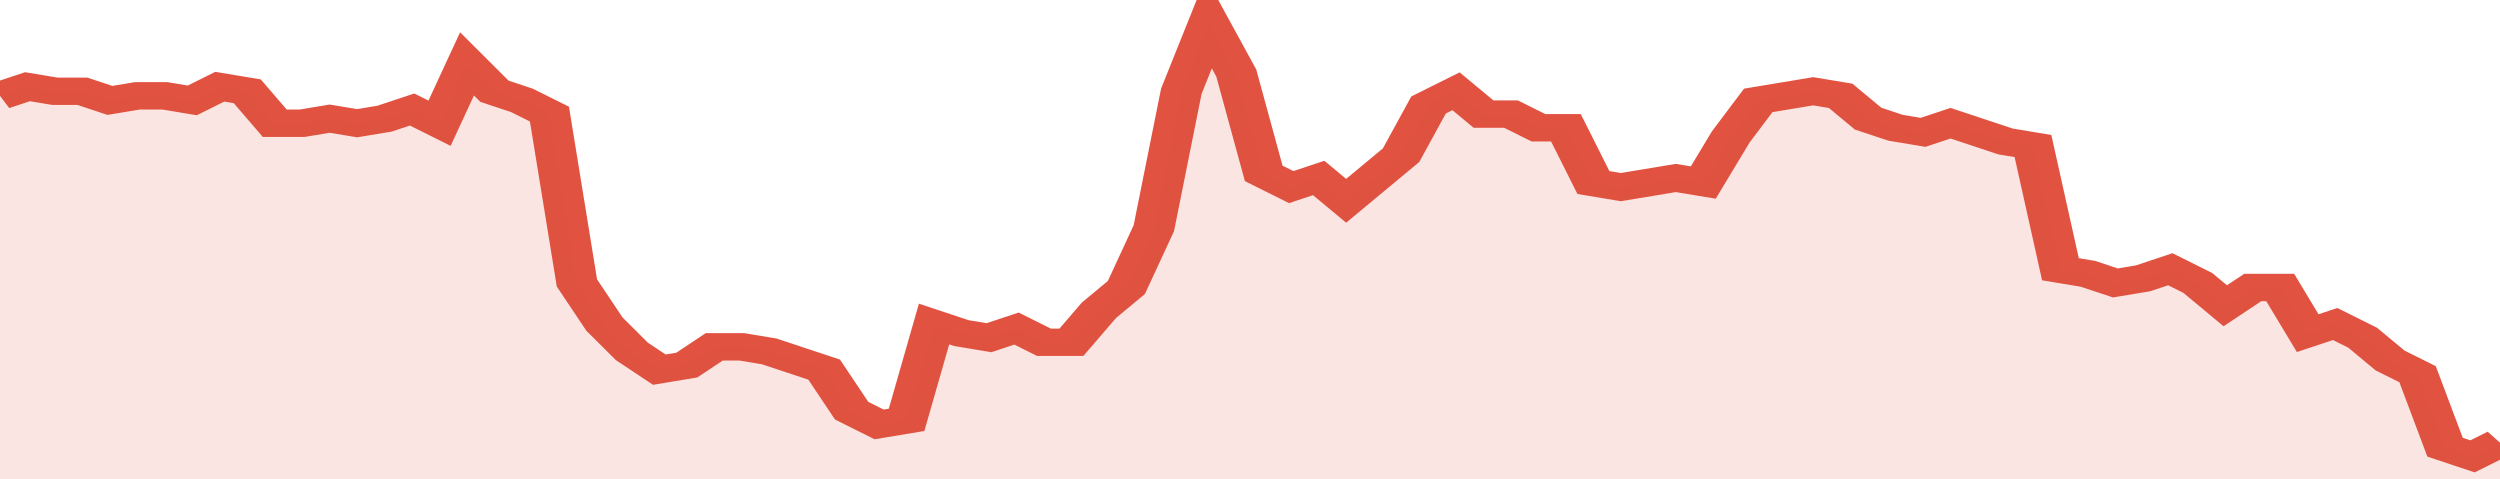 <svg xmlns="http://www.w3.org/2000/svg" viewBox="0 0 364 105" width="120" height="23" preserveAspectRatio="none">
				 <polyline fill="none" stroke="#E15241" stroke-width="6" points="0, 21 4, 19 8, 20 12, 20 16, 22 20, 21 24, 21 28, 22 32, 19 36, 20 40, 27 44, 27 48, 26 52, 27 56, 26 60, 24 64, 27 68, 14 72, 20 76, 22 80, 25 84, 62 88, 71 92, 77 96, 81 100, 80 104, 76 108, 76 112, 77 116, 79 120, 81 124, 90 128, 93 132, 92 136, 71 140, 73 144, 74 148, 72 152, 75 156, 75 160, 68 164, 63 168, 50 172, 20 176, 5 180, 16 184, 38 188, 41 192, 39 196, 44 200, 39 204, 34 208, 23 212, 20 216, 25 220, 25 224, 28 228, 28 232, 40 236, 41 240, 40 244, 39 248, 40 252, 30 256, 22 260, 21 264, 20 268, 21 272, 26 276, 28 280, 29 284, 27 288, 29 292, 31 296, 32 300, 59 304, 60 308, 62 312, 61 316, 59 320, 62 324, 67 328, 63 332, 63 336, 73 340, 71 344, 74 348, 79 352, 82 356, 98 360, 100 364, 97 364, 97 "> </polyline>
				 <polygon fill="#E15241" opacity="0.15" points="0, 105 0, 21 4, 19 8, 20 12, 20 16, 22 20, 21 24, 21 28, 22 32, 19 36, 20 40, 27 44, 27 48, 26 52, 27 56, 26 60, 24 64, 27 68, 14 72, 20 76, 22 80, 25 84, 62 88, 71 92, 77 96, 81 100, 80 104, 76 108, 76 112, 77 116, 79 120, 81 124, 90 128, 93 132, 92 136, 71 140, 73 144, 74 148, 72 152, 75 156, 75 160, 68 164, 63 168, 50 172, 20 176, 5 180, 16 184, 38 188, 41 192, 39 196, 44 200, 39 204, 34 208, 23 212, 20 216, 25 220, 25 224, 28 228, 28 232, 40 236, 41 240, 40 244, 39 248, 40 252, 30 256, 22 260, 21 264, 20 268, 21 272, 26 276, 28 280, 29 284, 27 288, 29 292, 31 296, 32 300, 59 304, 60 308, 62 312, 61 316, 59 320, 62 324, 67 328, 63 332, 63 336, 73 340, 71 344, 74 348, 79 352, 82 356, 98 360, 100 364, 97 364, 105 "></polygon>
			</svg>